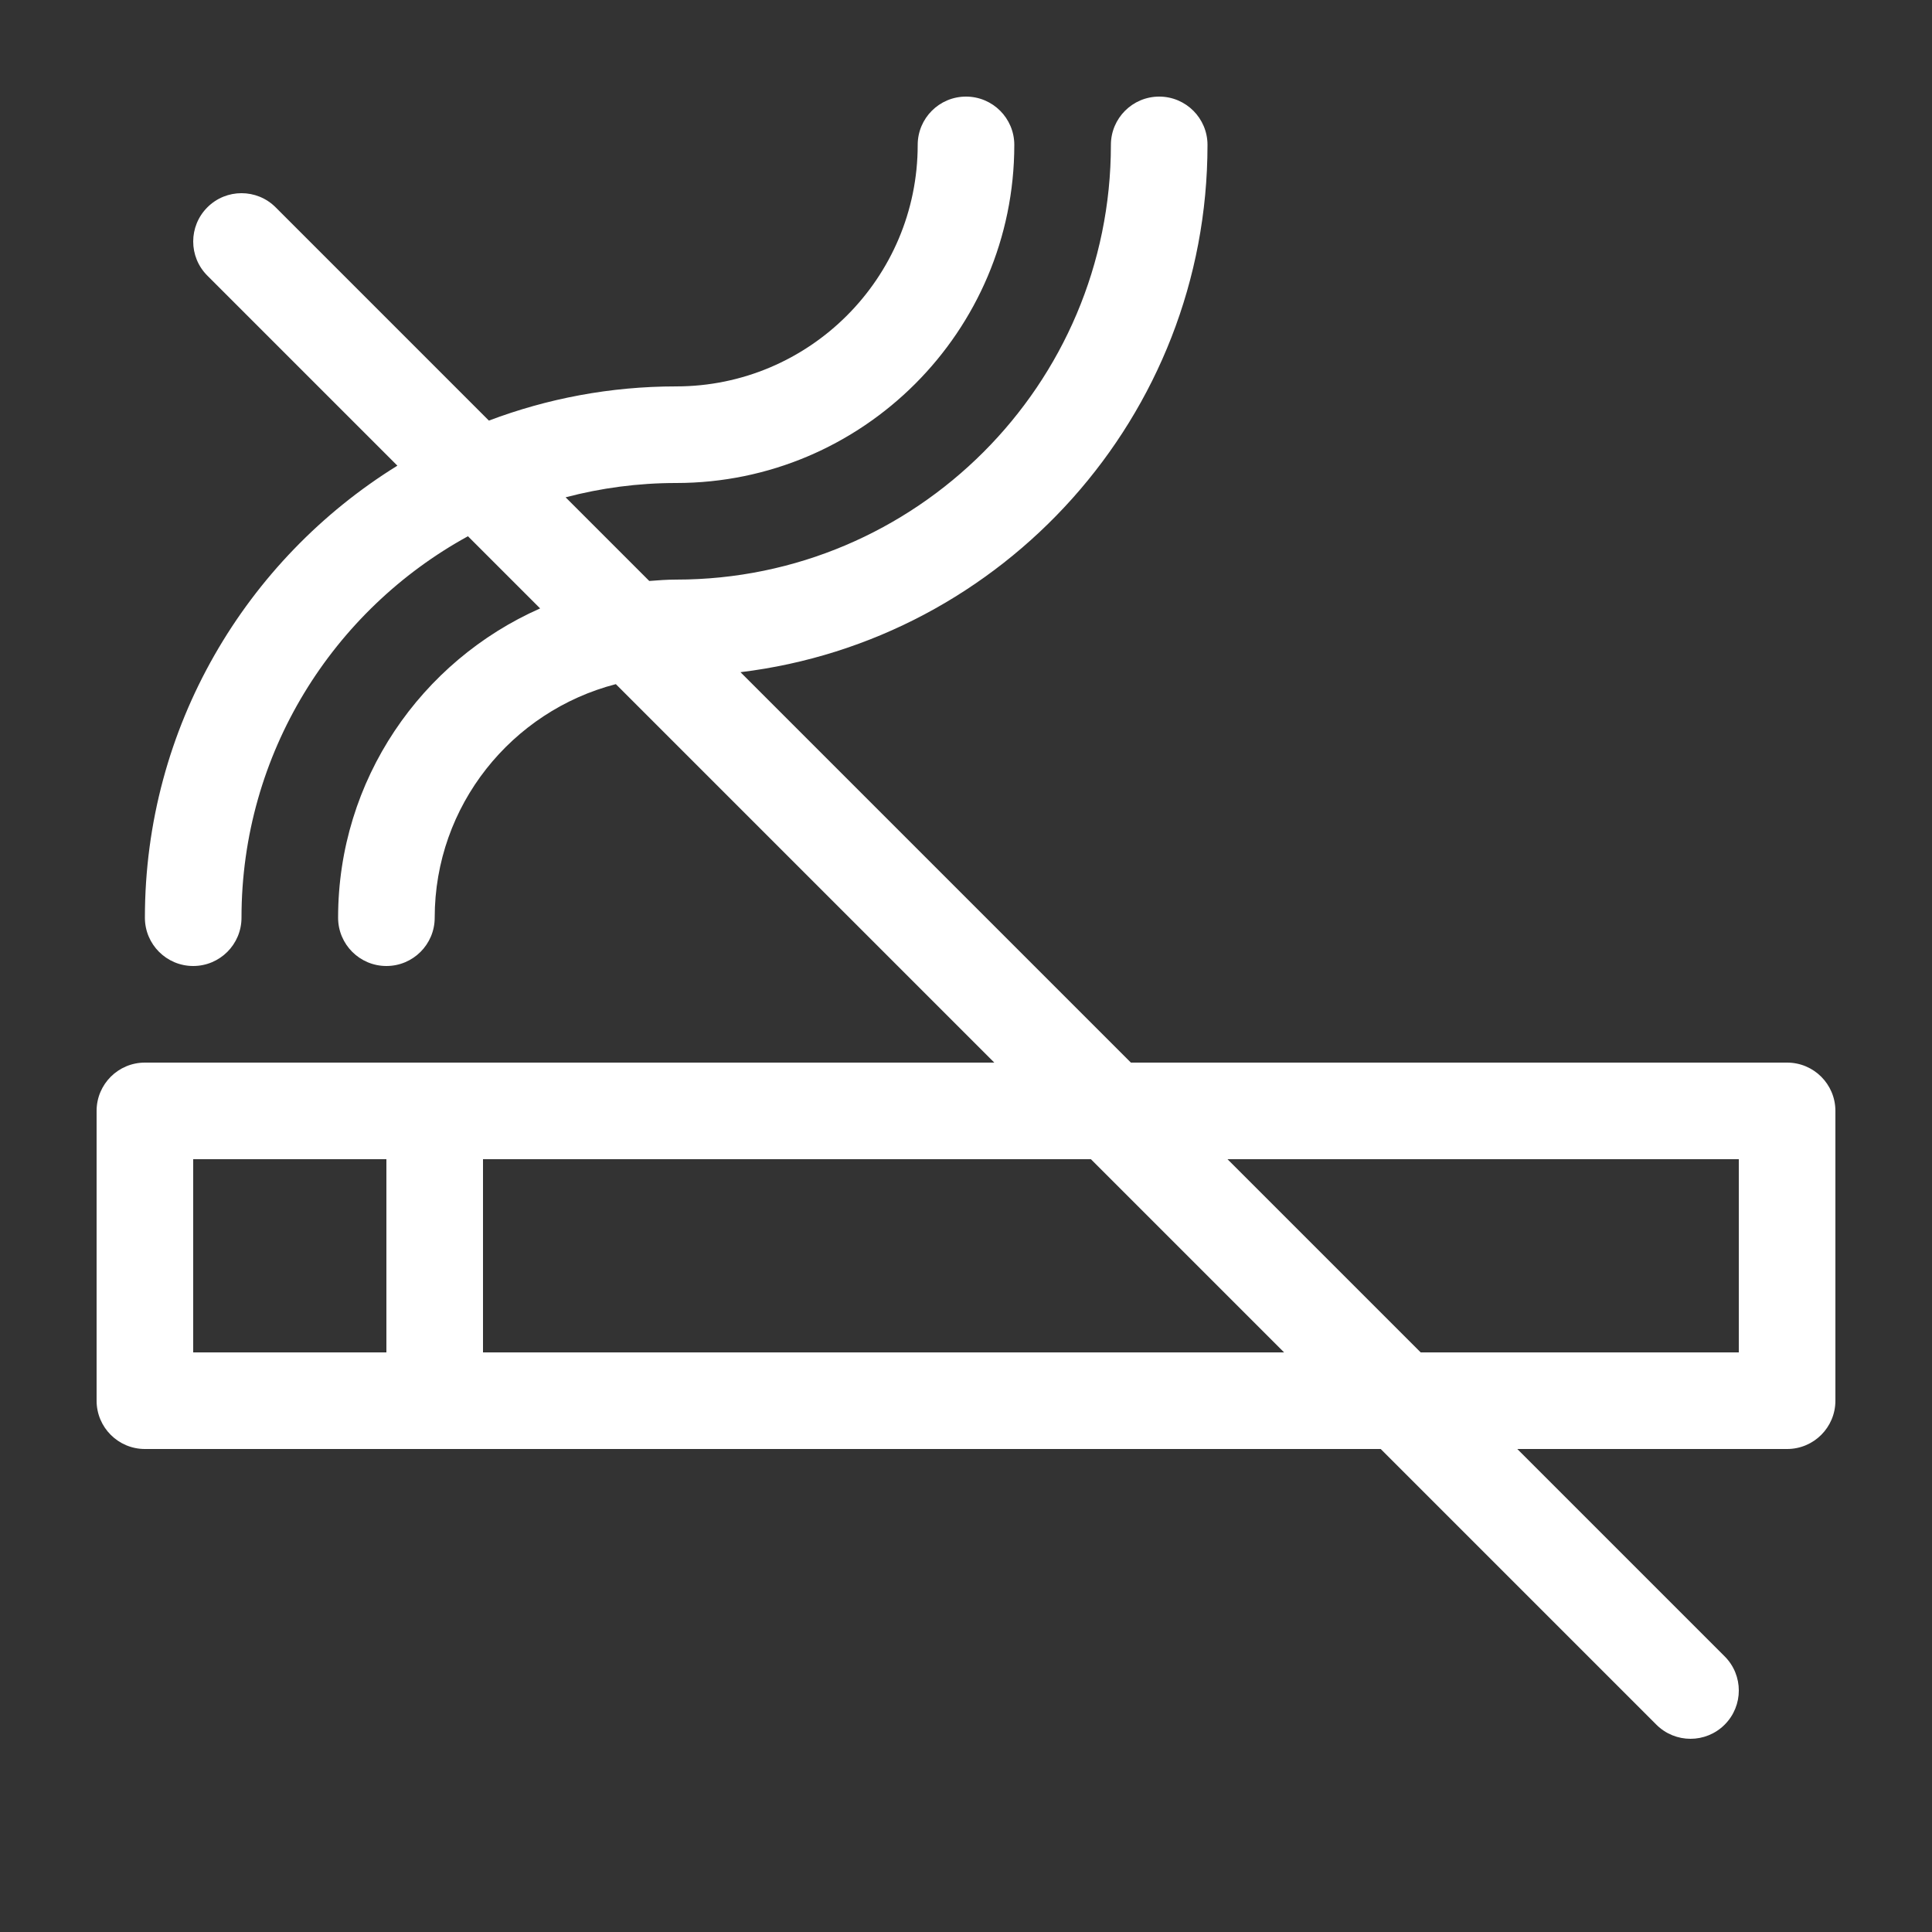 <svg xmlns="http://www.w3.org/2000/svg" xmlns:xlink="http://www.w3.org/1999/xlink" fill="#ffffff" version="1.2" baseProfile="tiny" x="0px" y="0px" viewBox="0 0 100 100" xml:space="preserve"><rect x="0" y="0" width="100" height="100" fill="#333333" stroke="none"/><path d="M92.5,55H58.535L38.327,34.792C51.926,33.143,62.5,21.536,62.5,7.5C62.5,6.119,61.381,5,60,5s-2.5,1.119-2.5,2.5   C57.5,19.906,47.407,30,35,30c-0.471,0-0.933,0.034-1.394,0.071l-4.33-4.33C31.104,25.259,33.022,25,35,25   c9.649,0,17.5-7.851,17.5-17.5C52.5,6.119,51.381,5,50,5s-2.5,1.119-2.5,2.5C47.5,14.393,41.893,20,35,20   c-3.412,0-6.678,0.629-9.695,1.77L14.268,10.732c-0.976-0.977-2.56-0.977-3.535,0c-0.977,0.977-0.977,2.559,0,3.535l9.836,9.836   C12.733,28.955,7.5,37.627,7.5,47.5c0,1.381,1.119,2.5,2.5,2.5s2.5-1.119,2.5-2.5c0-8.503,4.743-15.919,11.721-19.744l3.736,3.736   C21.807,34.209,17.5,40.357,17.5,47.5c0,1.381,1.119,2.5,2.5,2.5s2.5-1.119,2.5-2.5c0-5.812,3.993-10.696,9.376-12.089L51.465,55   H7.5C6.119,55,5,56.119,5,57.5v15C5,73.881,6.119,75,7.5,75h63.965l14.268,14.268C86.22,89.756,86.86,90,87.5,90   s1.28-0.244,1.768-0.732c0.977-0.977,0.977-2.559,0-3.535L78.535,75H92.5c1.381,0,2.5-1.119,2.5-2.5v-15   C95,56.119,93.881,55,92.5,55z M20,70H10V60h10V70z M25,70V60h31.465l10,10H25z M90,70H73.535l-10-10H90V70z"></path></svg>